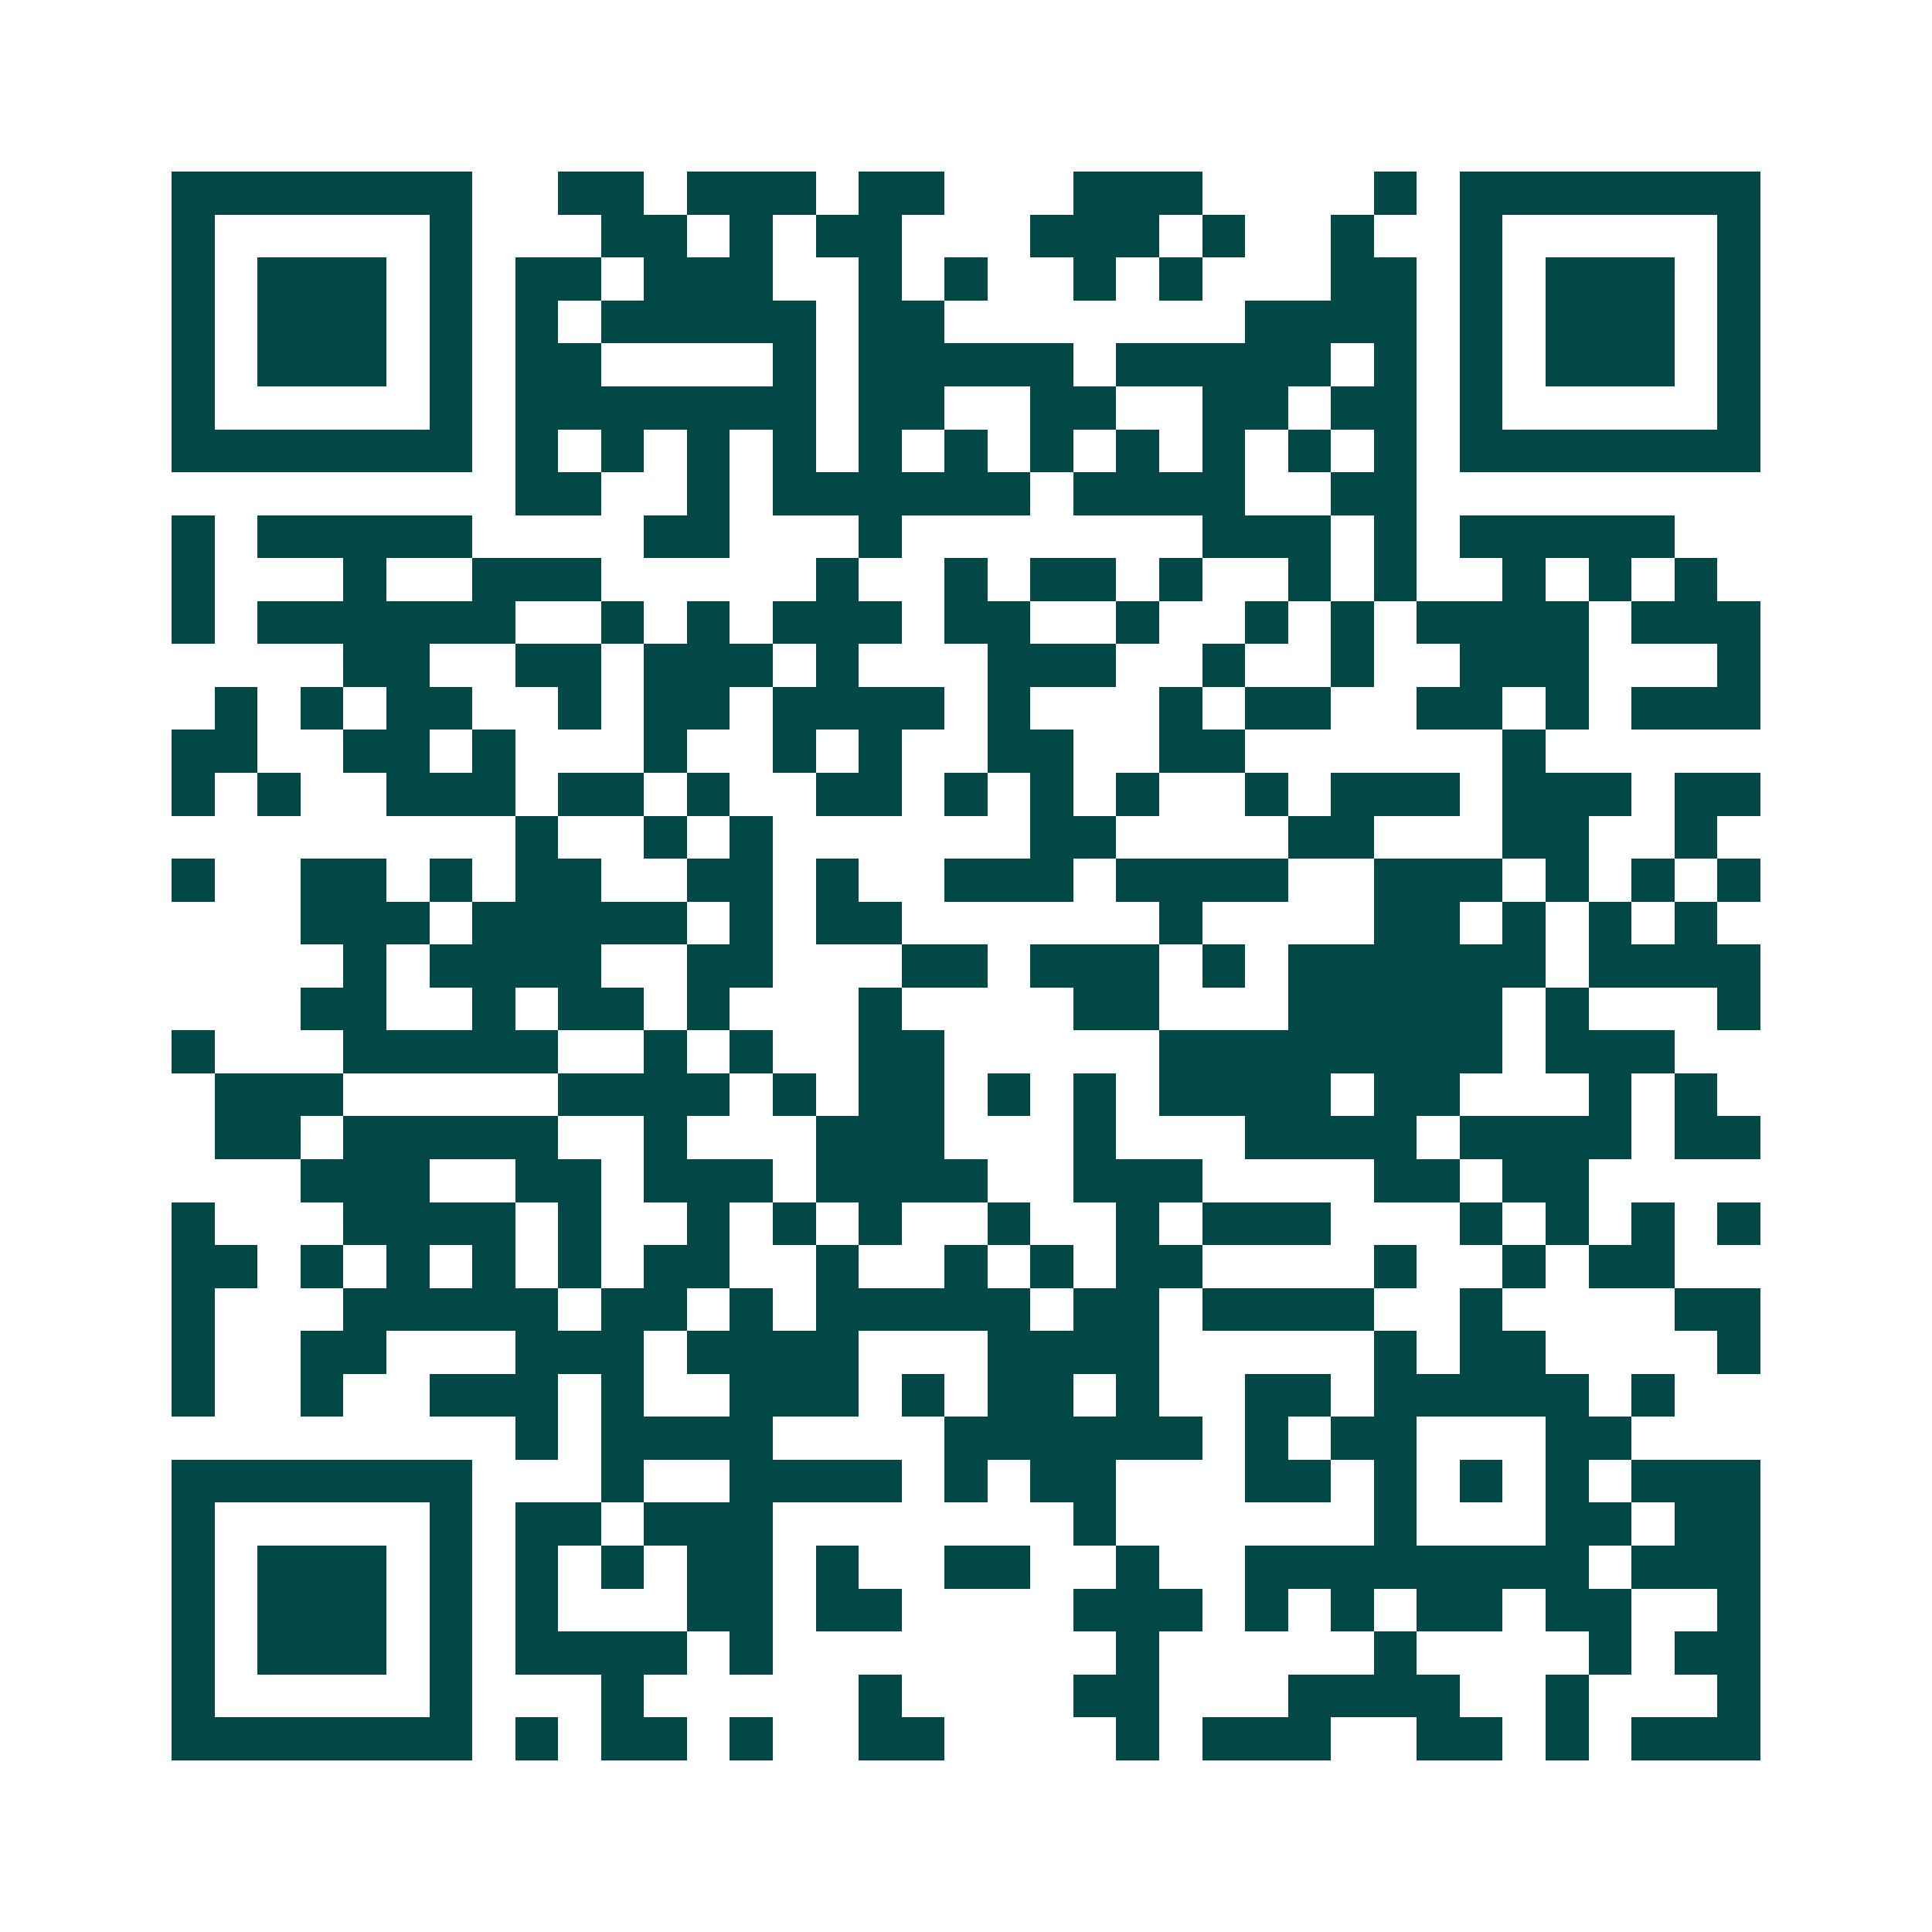<svg xmlns="http://www.w3.org/2000/svg" width="200" height="200" viewBox="0 0 45 45" shape-rendering="crispEdges"><path fill="#ffffff" d="M0 0h45v45H0z"/><path stroke="#014847" d="M4 4.5h7m2 0h2m1 0h3m1 0h2m3 0h3m4 0h1m1 0h7M4 5.5h1m5 0h1m3 0h2m1 0h1m1 0h2m3 0h3m1 0h1m2 0h1m2 0h1m5 0h1M4 6.5h1m1 0h3m1 0h1m1 0h2m1 0h3m2 0h1m1 0h1m2 0h1m1 0h1m3 0h2m1 0h1m1 0h3m1 0h1M4 7.5h1m1 0h3m1 0h1m1 0h1m1 0h5m1 0h2m7 0h4m1 0h1m1 0h3m1 0h1M4 8.5h1m1 0h3m1 0h1m1 0h2m4 0h1m1 0h5m1 0h5m1 0h1m1 0h1m1 0h3m1 0h1M4 9.5h1m5 0h1m1 0h7m1 0h2m2 0h2m2 0h2m1 0h2m1 0h1m5 0h1M4 10.5h7m1 0h1m1 0h1m1 0h1m1 0h1m1 0h1m1 0h1m1 0h1m1 0h1m1 0h1m1 0h1m1 0h1m1 0h7M12 11.5h2m2 0h1m1 0h6m1 0h4m2 0h2M4 12.5h1m1 0h5m4 0h2m3 0h1m7 0h3m1 0h1m1 0h5M4 13.5h1m3 0h1m2 0h3m5 0h1m2 0h1m1 0h2m1 0h1m2 0h1m1 0h1m2 0h1m1 0h1m1 0h1M4 14.5h1m1 0h6m2 0h1m1 0h1m1 0h3m1 0h2m2 0h1m2 0h1m1 0h1m1 0h4m1 0h3M8 15.5h2m2 0h2m1 0h3m1 0h1m3 0h3m2 0h1m2 0h1m2 0h3m3 0h1M5 16.5h1m1 0h1m1 0h2m2 0h1m1 0h2m1 0h4m1 0h1m3 0h1m1 0h2m2 0h2m1 0h1m1 0h3M4 17.5h2m2 0h2m1 0h1m3 0h1m2 0h1m1 0h1m2 0h2m2 0h2m6 0h1M4 18.5h1m1 0h1m2 0h3m1 0h2m1 0h1m2 0h2m1 0h1m1 0h1m1 0h1m2 0h1m1 0h3m1 0h3m1 0h2M12 19.5h1m2 0h1m1 0h1m6 0h2m4 0h2m3 0h2m2 0h1M4 20.5h1m2 0h2m1 0h1m1 0h2m2 0h2m1 0h1m2 0h3m1 0h4m2 0h3m1 0h1m1 0h1m1 0h1M7 21.5h3m1 0h5m1 0h1m1 0h2m6 0h1m4 0h2m1 0h1m1 0h1m1 0h1M8 22.5h1m1 0h4m2 0h2m3 0h2m1 0h3m1 0h1m1 0h6m1 0h4M7 23.5h2m2 0h1m1 0h2m1 0h1m3 0h1m4 0h2m3 0h5m1 0h1m3 0h1M4 24.5h1m3 0h5m2 0h1m1 0h1m2 0h2m5 0h8m1 0h3M5 25.5h3m5 0h4m1 0h1m1 0h2m1 0h1m1 0h1m1 0h4m1 0h2m3 0h1m1 0h1M5 26.5h2m1 0h5m2 0h1m3 0h3m3 0h1m3 0h4m1 0h4m1 0h2M7 27.5h3m2 0h2m1 0h3m1 0h4m2 0h3m4 0h2m1 0h2M4 28.5h1m3 0h4m1 0h1m2 0h1m1 0h1m1 0h1m2 0h1m2 0h1m1 0h3m3 0h1m1 0h1m1 0h1m1 0h1M4 29.5h2m1 0h1m1 0h1m1 0h1m1 0h1m1 0h2m2 0h1m2 0h1m1 0h1m1 0h2m4 0h1m2 0h1m1 0h2M4 30.5h1m3 0h5m1 0h2m1 0h1m1 0h5m1 0h2m1 0h4m2 0h1m4 0h2M4 31.5h1m2 0h2m3 0h3m1 0h4m3 0h4m5 0h1m1 0h2m4 0h1M4 32.5h1m2 0h1m2 0h3m1 0h1m2 0h3m1 0h1m1 0h2m1 0h1m2 0h2m1 0h5m1 0h1M12 33.5h1m1 0h4m4 0h6m1 0h1m1 0h2m3 0h2M4 34.5h7m3 0h1m2 0h4m1 0h1m1 0h2m3 0h2m1 0h1m1 0h1m1 0h1m1 0h3M4 35.5h1m5 0h1m1 0h2m1 0h3m7 0h1m6 0h1m3 0h2m1 0h2M4 36.5h1m1 0h3m1 0h1m1 0h1m1 0h1m1 0h2m1 0h1m2 0h2m2 0h1m2 0h8m1 0h3M4 37.5h1m1 0h3m1 0h1m1 0h1m3 0h2m1 0h2m4 0h3m1 0h1m1 0h1m1 0h2m1 0h2m2 0h1M4 38.5h1m1 0h3m1 0h1m1 0h4m1 0h1m8 0h1m5 0h1m4 0h1m1 0h2M4 39.5h1m5 0h1m3 0h1m5 0h1m4 0h2m3 0h4m2 0h1m3 0h1M4 40.5h7m1 0h1m1 0h2m1 0h1m2 0h2m4 0h1m1 0h3m2 0h2m1 0h1m1 0h3"/></svg>
